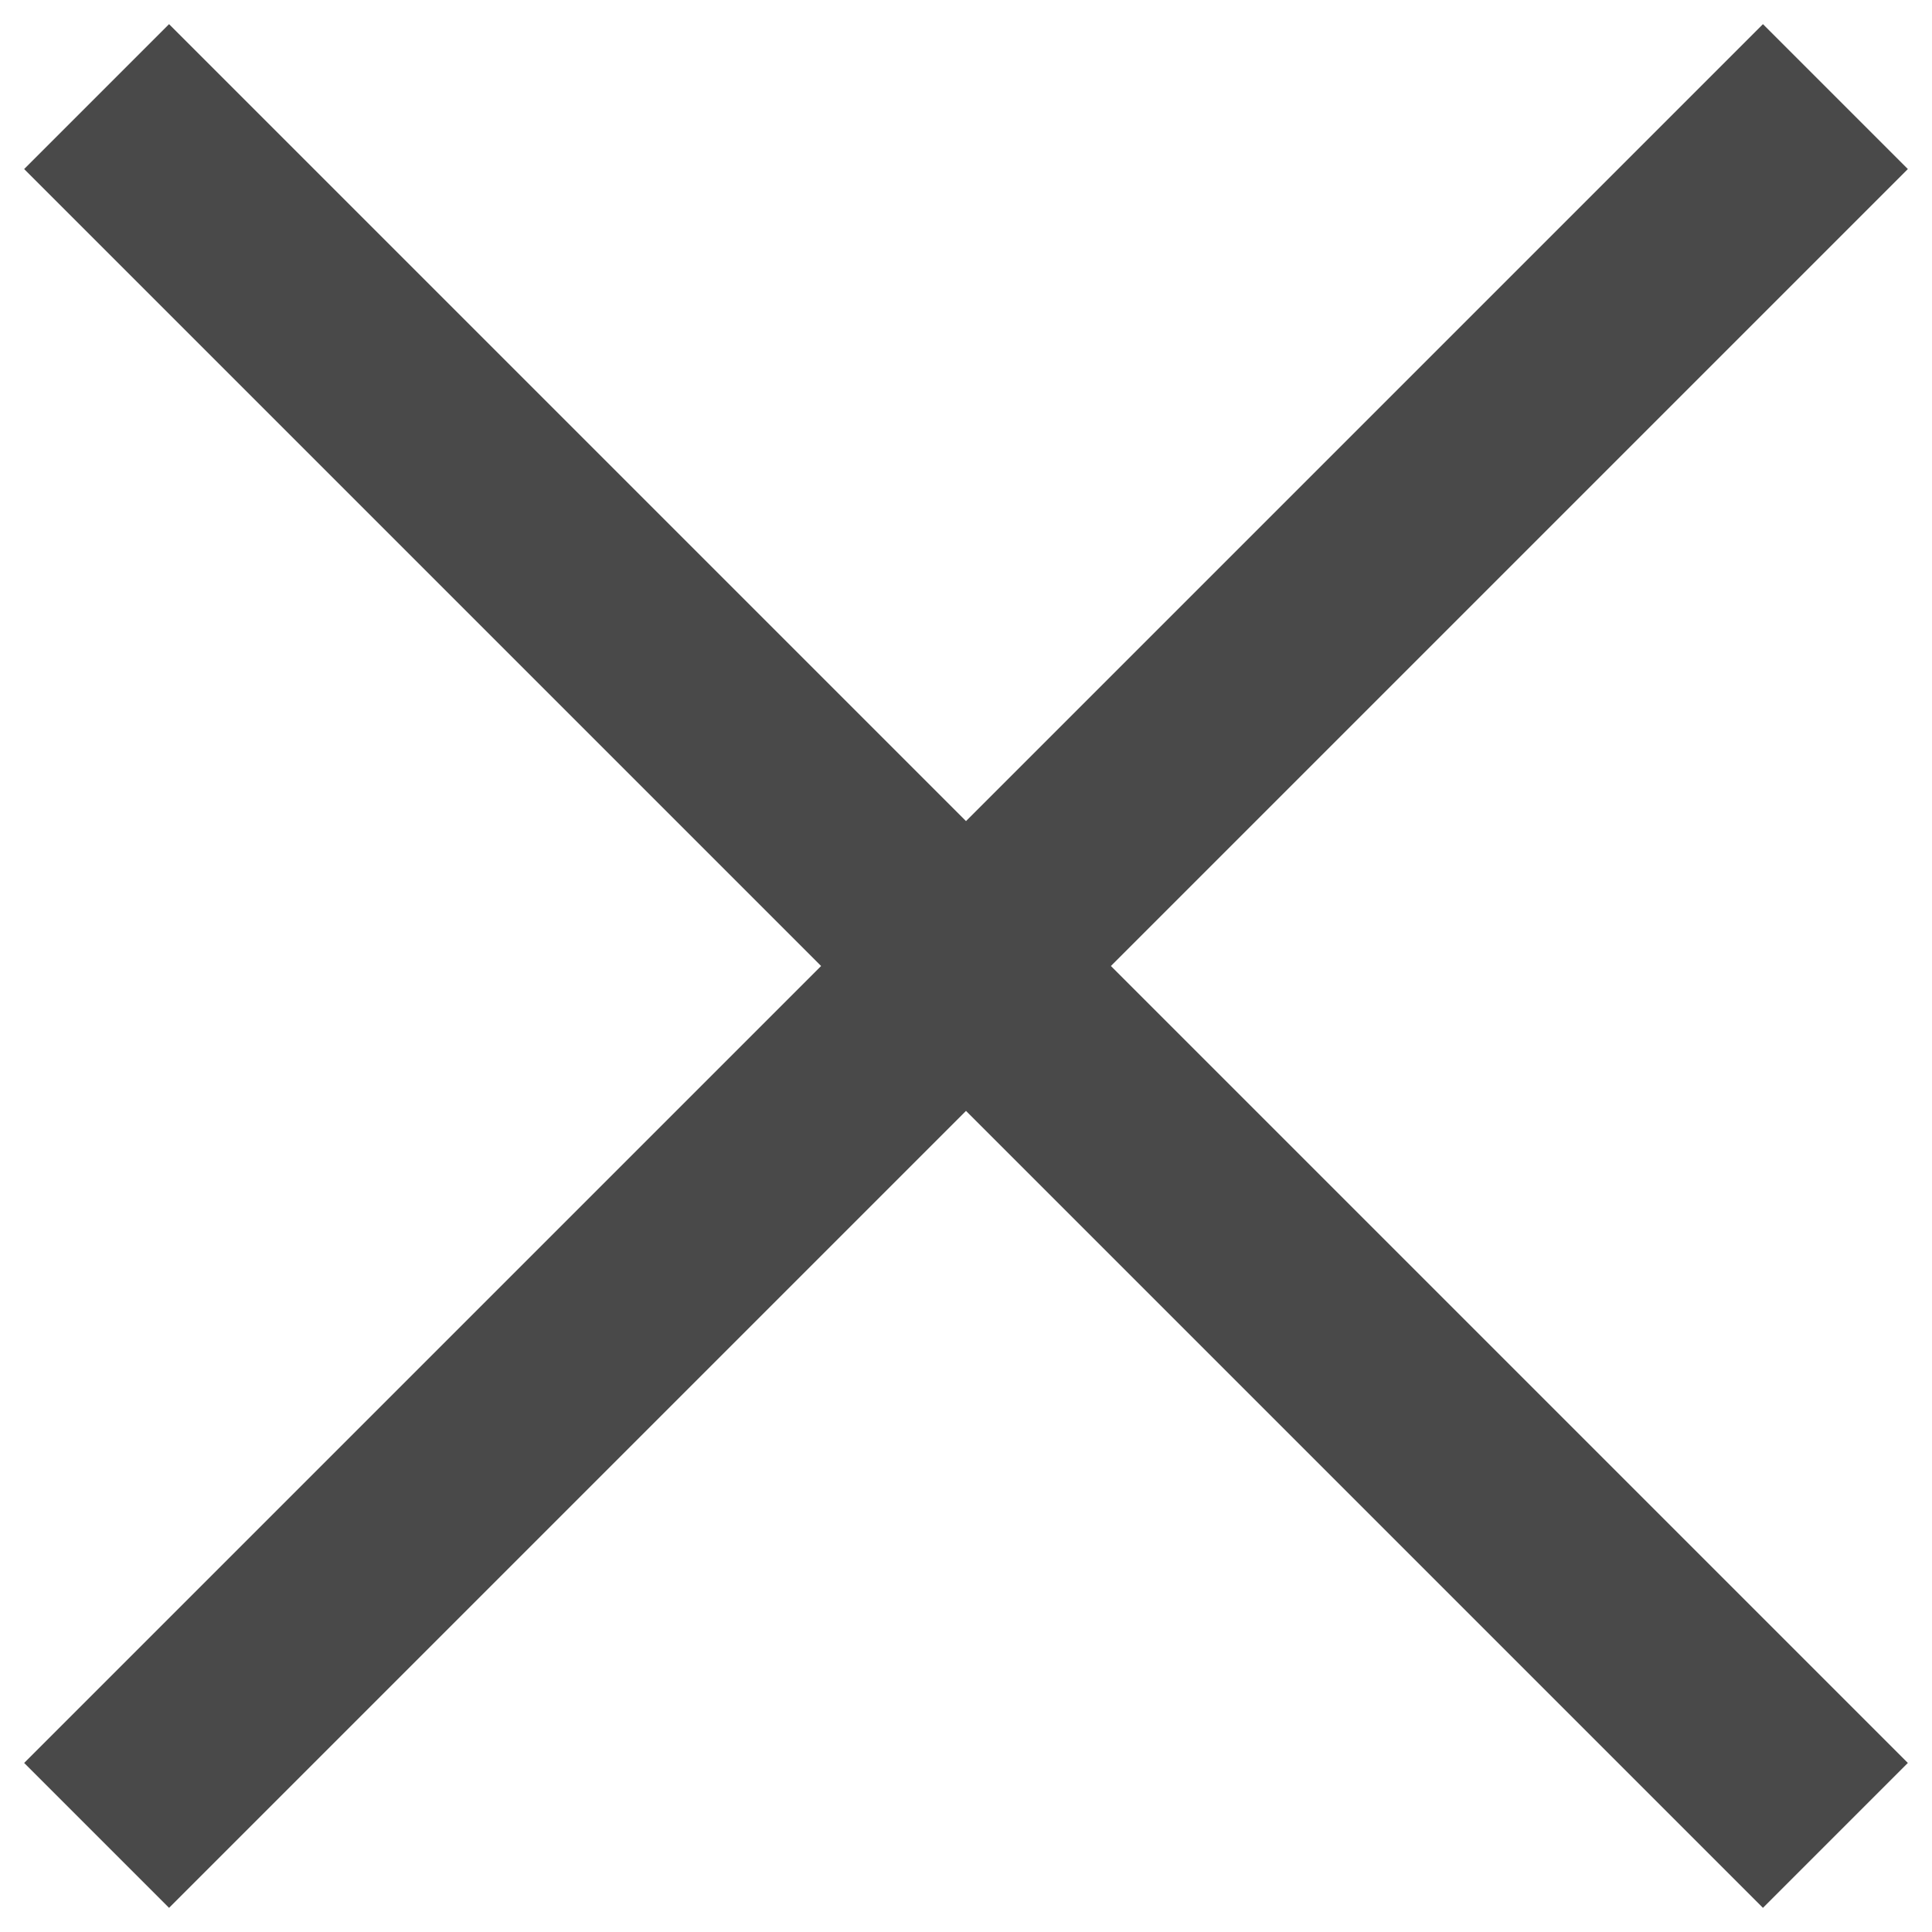 <svg width="28" height="28" viewBox="0 0 28 28" fill="none" xmlns="http://www.w3.org/2000/svg">
<path d="M2.45 27.65L0.35 25.55L11.9 14L0.35 2.45L2.45 0.35L14 11.9L25.55 0.35L27.65 2.45L16.1 14L27.65 25.55L25.55 27.65L14 16.1L2.45 27.65Z" fill="#494949"/>
</svg>
